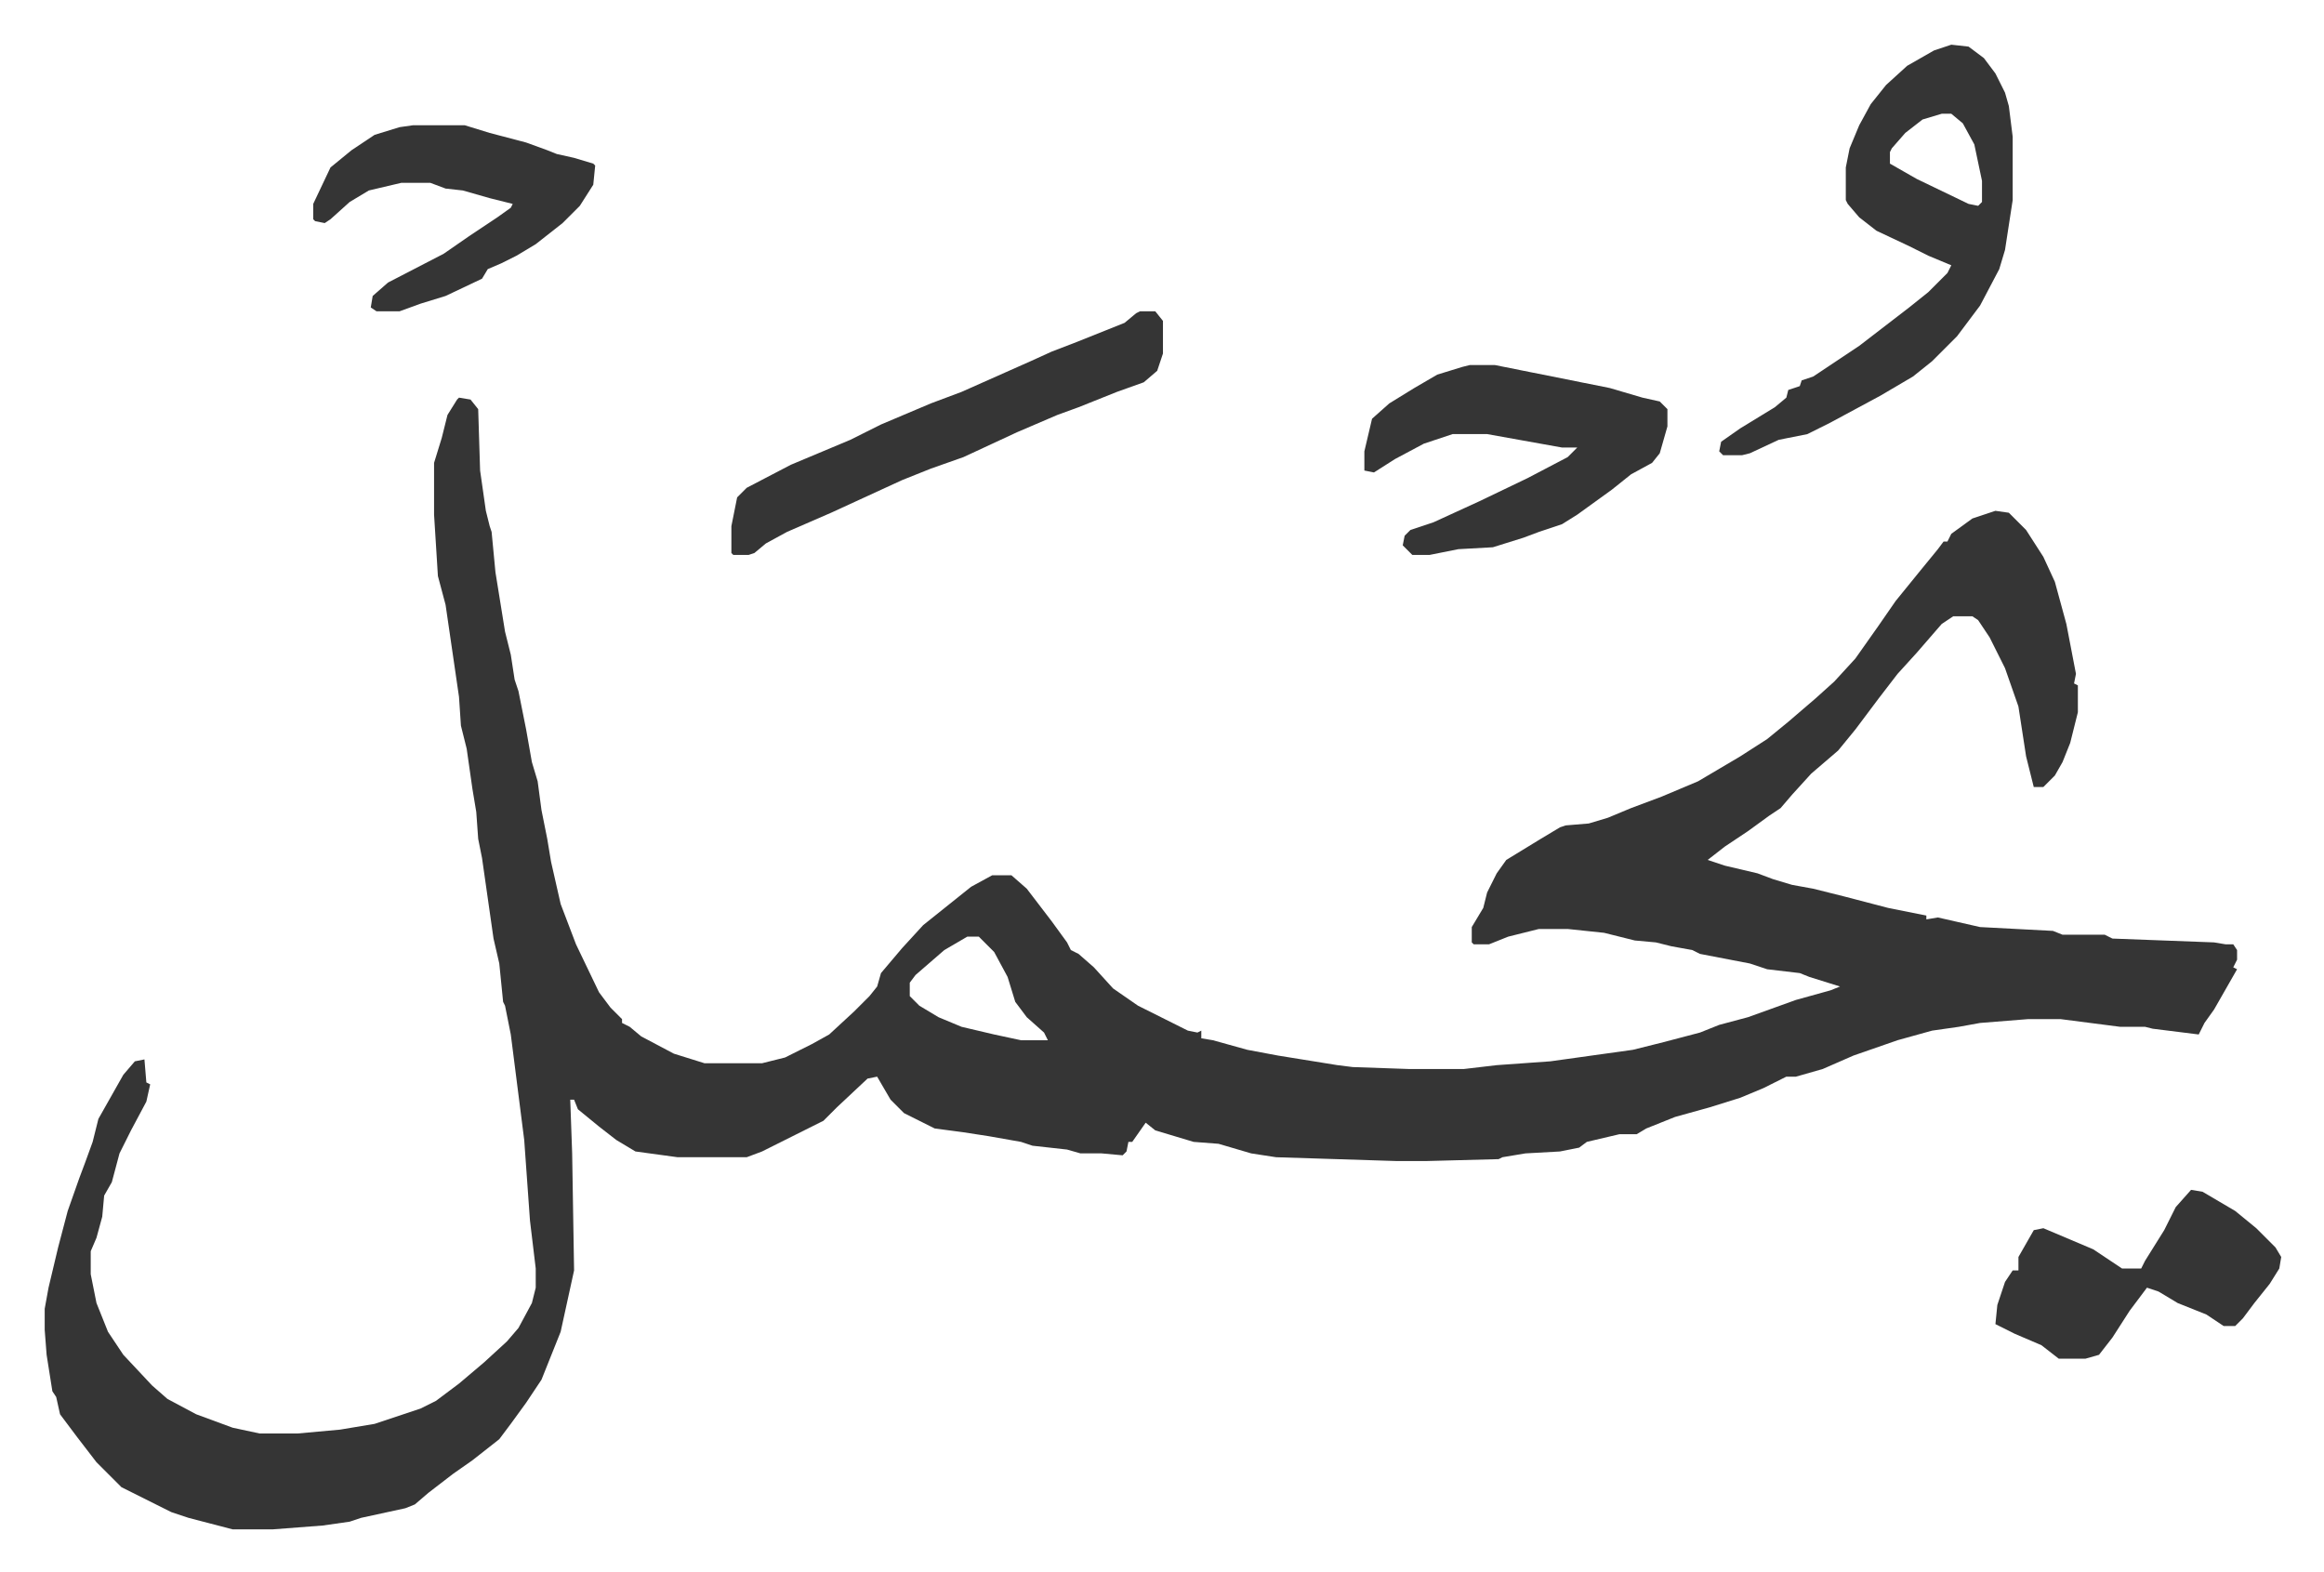 <svg xmlns="http://www.w3.org/2000/svg" role="img" viewBox="-23.30 367.70 1211.60 819.60"><path fill="#353535" id="rule_normal" d="M216 575l6 1 4 5 1 32 3 21 2 8 1 3 2 21 5 31 3 12 2 13 2 6 4 20 3 17 3 10 2 15 3 15 2 12 5 22 8 21 12 25 6 8 6 6v2l4 2 6 5 17 9 16 5h30l12-3 14-7 9-5 13-12 8-8 4-5 2-7 11-13 11-12 10-8 15-12 11-6h10l8 7 13 17 8 11 2 4 4 2 8 7 10 11 13 9 26 13 5 1 2-1v4l6 1 18 5 16 3 31 5 8 1 29 1h29l17-2 28-2 43-6 16-4 19-5 10-4 15-4 25-9 18-5 5-2-16-5-5-2-17-2-9-3-26-5-4-2-11-2-8-2-11-1-16-4-19-2h-15l-16 4-10 4h-8l-1-1v-8l6-10 2-8 5-10 5-7 18-11 10-6 3-1 12-1 10-3 12-5 16-6 19-8 22-13 14-9 11-9 14-12 10-9 11-12 12-17 9-13 13-16 9-11 3-4h2l2-4 11-8 12-4 7 1 9 9 9 14 6 13 6 22 5 26-1 5 2 1v14l-4 16-4 10-4 7-6 6h-5l-4-16-4-26-7-20-8-16-6-9-3-2h-10l-6 4-13 15-10 11-10 13-12 16-9 11-14 12-10 11-6 7-6 4-11 8-12 8-9 7 9 3 17 4 8 3 10 3 11 2 16 4 23 6 20 4v2l6-1 22 5 38 2 5 2h22l4 2 53 2 6 1h4l2 3v5l-2 4 2 1-12 21-5 7-3 6-24-3-4-1h-13l-31-4h-17l-25 2-11 2-14 2-18 5-23 8-16 7-14 4h-5l-12 6-12 5-16 5-18 5-15 6-5 3h-9l-17 4-4 3-10 2-18 1-12 2-2 1-38 1h-15l-63-2-13-2-17-5-13-1-10-3-10-3-5-4-7 10h-2l-1 5-2 2-11-1h-11l-7-2-18-2-6-2-17-3-13-2-15-2-16-8-7-7-7-12-5 1-16 15-7 7-16 8-16 8-8 3h-36l-22-3-10-6-9-7-11-9-2-5h-2l1 28 1 61-7 32-10 25-8 12-8 11-6 8-14 11-10 7-13 10-7 6-5 2-23 5-6 2-14 2-26 2H98l-23-6-9-3-16-8-10-5-13-13-10-13-9-12-2-9-2-3-3-19-1-13v-11l2-11 5-21 5-19 6-17 3-8 4-11 3-12 13-23 6-7 5-1 1 12 2 1-2 9-8 15-6 12-4 15-4 7-1 11-3 11-3 7v12l3 15 6 15 8 12 15 16 8 7 15 8 19 7 14 3h20l22-2 18-3 15-5 9-3 8-4 12-9 13-11 12-11 6-7 7-13 2-8v-10l-3-25-3-42-7-55-3-15-1-2-2-20-3-13-6-42-2-10-1-14-2-12-3-21-3-12-1-15-7-48-4-15-2-32v-27l4-13 3-12 5-8zm265 281l-12 7-15 13-3 4v7l5 5 10 6 12 5 17 4 14 3h14l-2-4-9-8-6-8-4-13-7-13-8-8zm513-465l9 1 8 6 6 8 5 10 2 7 2 16v33l-4 26-3 10-10 19-12 16-13 13-10 8-17 10-26 14-12 6-15 3-15 7-4 1h-10l-2-2 1-5 10-7 18-11 6-5 1-4 6-2 1-3 6-2 24-16 13-10 13-10 10-8 10-10 2-4-12-5-10-5-17-8-9-7-6-7-1-2v-17l2-10 5-12 6-11 8-10 11-10 14-8zm-5 36l-10 3-9 7-7 8-1 2v6l14 8 27 13 5 1 2-2v-11l-4-19-6-11-6-5z"/><path fill="#353535" id="rule_normal" d="M743 558h13l20 4 25 5 15 3 17 5 9 2 4 4v9l-4 14-4 5-11 6-10 8-18 13-8 5-12 4-8 3-16 5-18 1-15 3h-9l-5-5 1-5 3-3 12-4 24-11 25-12 21-11 5-5h-8l-39-7h-18l-15 5-15 8-11 7-5-1v-10l4-17 9-8 13-8 12-7 13-4zm-172-28h8l4 5v17l-3 9-7 6-14 5-20 8-11 4-21 9-28 13-17 6-15 6-37 17-23 10-11 6-6 5-3 1h-8l-1-1v-14l3-15 5-5 23-12 31-13 16-8 26-11 16-6 36-16 11-5 13-5 15-6 10-4 6-5zm548 458l6 1 17 10 11 9 10 10 3 5-1 6-5 8-8 10-6 8-4 4h-6l-9-6-15-6-10-6-6-2-9 12-9 14-7 9-7 2h-14l-9-7-14-6-10-5 1-10 4-12 4-6h3v-7l8-14 5-1 26 11 15 10h10l2-4 10-16 6-12zM192 433h27l13 4 19 5 11 4 5 2 9 2 10 3 1 1-1 10-7 11-9 9-14 11-10 6-8 4-7 3-3 5-19 9-13 4-11 4h-12l-3-2 1-6 8-7 29-15 13-9 15-10 7-5 1-2-12-3-14-4-9-1-8-3h-15l-17 4-10 6-10 9-3 2-5-1-1-1v-8l9-19 11-9 12-8 13-4z"/></svg>
